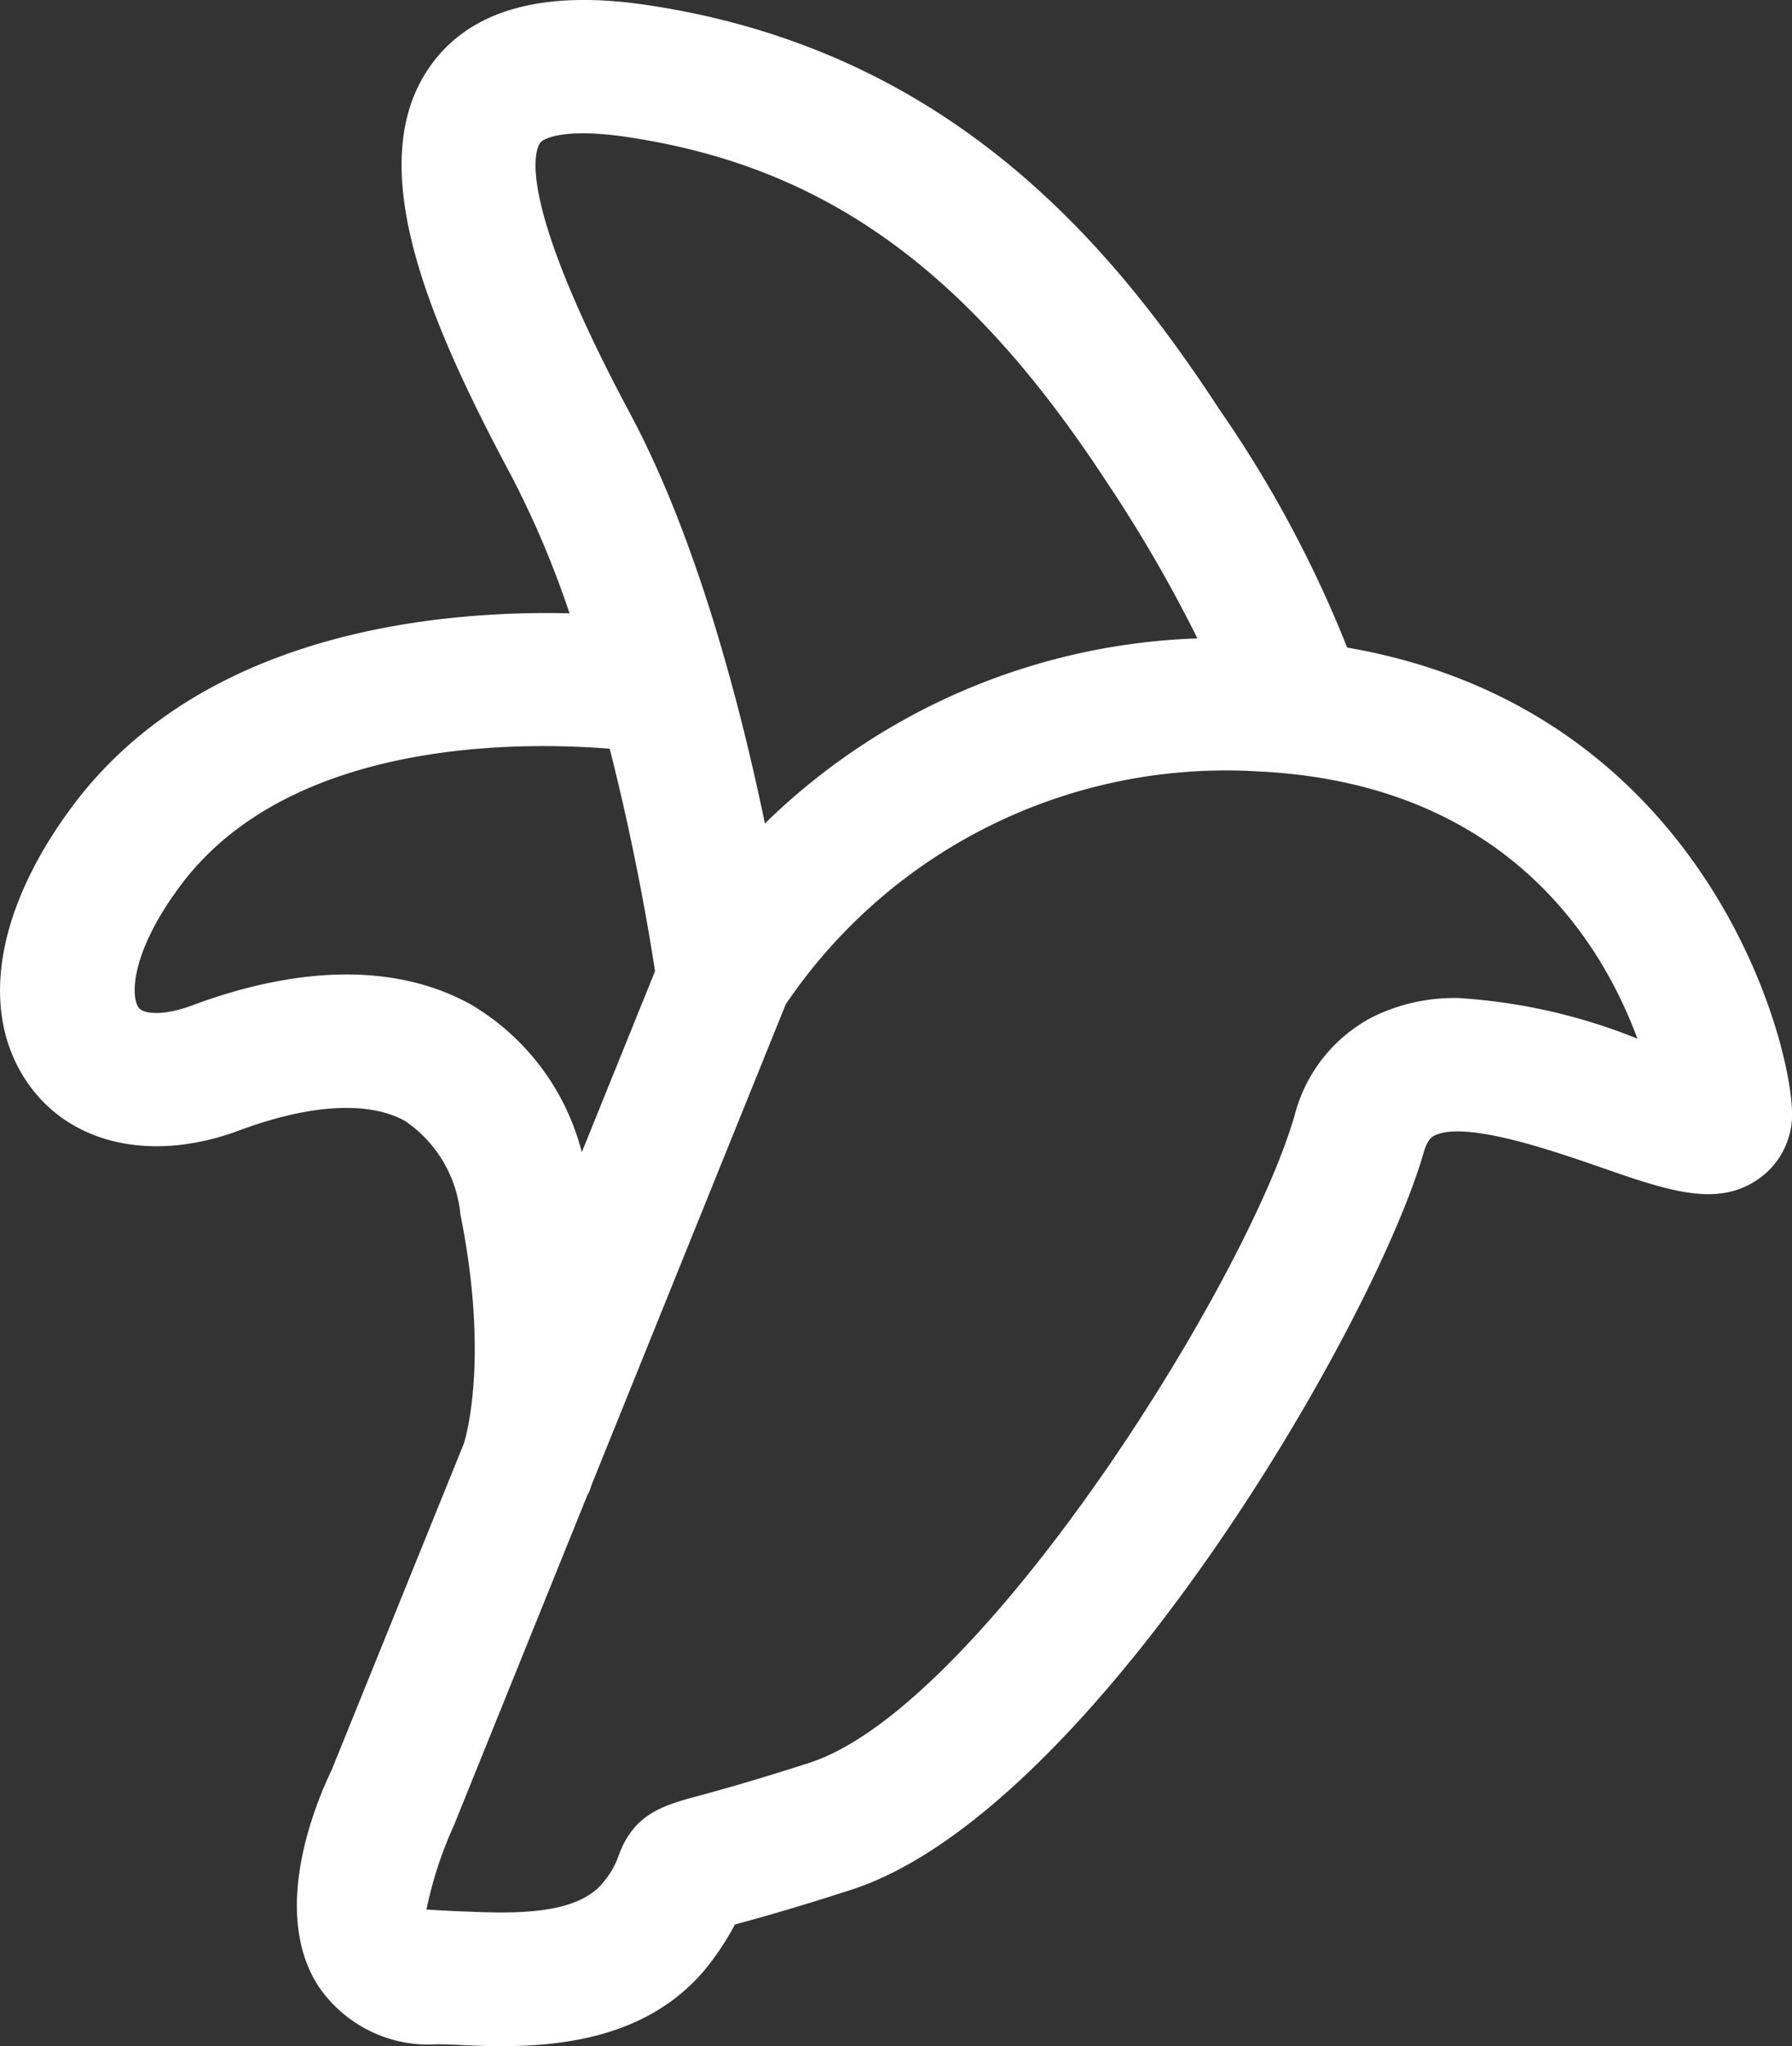 <?xml version="1.0" encoding="UTF-8"?>
<svg xmlns="http://www.w3.org/2000/svg" xmlns:xlink="http://www.w3.org/1999/xlink" width="68.538" height="78.217" viewBox="0 0 68.538 78.217">
  <rect x="0" y="0" width="68.538" height="78.217" fill="#333333" stroke="none"/>
  <defs>
    <clipPath id="clip-path">
      <path id="Path_5549" data-name="Path 5549" d="M0-71.792H68.538v-78.217H0Z" transform="translate(0 150.009)" fill="#fff"></path>
    </clipPath>
  </defs>
  <g id="Group_3603" data-name="Group 3603" clip-path="url(#clip-path)">
    <g id="Group_3602" data-name="Group 3602" transform="translate(0.001 0)">
      <path id="Path_5548" data-name="Path 5548" d="M-19.993-21.523a36.5,36.5,0,0,0-2.221-5.245c-3.181-5.943-5.756-11.959-3.1-15.687,1.515-2.133,4.3-2.92,8.279-2.324C-5.463-43.063.749-35.612,4.862-29.315a45.235,45.235,0,0,1,4.886,9.1c13.364,2.3,16.88,14.5,17.011,17.66A3.009,3.009,0,0,1,25.542.055c-1.589,1.167-3.483.507-6.118-.408-1.811-.628-5.191-1.8-6.35-1.2-.077.042-.253.131-.4.641-1.946,6.74-12.809,25.3-21.943,28.2-2.243.724-3.585,1.091-4.4,1.311a10.029,10.029,0,0,1-.79,1.265c-2.106,2.955-5.564,3.386-8.129,3.386-.593,0-1.142-.022-1.611-.045-.318-.013-.6-.026-.845-.026a5.086,5.086,0,0,1-4.581-2.26c-1.788-2.844-.1-6.909.533-8.226L-24.031,10.2c.138-.462.928-3.44-.136-8.742a4.885,4.885,0,0,0-2.115-3.574c-1.4-.778-3.65-.644-6.352.363-3.236,1.2-6.279.574-7.943-1.623-2.042-2.7-1.451-6.737,1.589-10.8,4.964-6.628,13.907-7.467,19-7.349Zm2.2-18.211c-2.351-.35-3.195.042-3.323.223-.2.281-.972,2.1,3.438,10.35,2.58,4.821,4.224,11.188,5.156,15.671A24.866,24.866,0,0,1,4.02-20.566,53.611,53.611,0,0,0,.557-26.534C-4.756-34.668-10.246-38.615-17.8-39.734Zm-6.636,64.573a15.233,15.233,0,0,0-1.038,3.188s.678.048,1.49.077c1.737.067,4.353.182,5.338-1.2a2.985,2.985,0,0,0,.5-.88c.585-1.664,1.727-1.974,3.047-2.334.767-.207,2.048-.555,4.251-1.265C-4.346,20.359,5.863,4.156,7.738-2.332a5.892,5.892,0,0,1,2.978-3.759,7.083,7.083,0,0,1,3.279-.727,21.946,21.946,0,0,1,6.853,1.553c-1.383-3.74-5.085-9.794-14.574-10.219a20.313,20.313,0,0,0-18,8.908l-7.419,18.352c-.042.134-.08.242-.1.29s-.045.07-.062.108l-5.05,12.489a.981.981,0,0,1-.074.175ZM-36.469-6.442c.151.2.835.354,2.036-.092,4.2-1.565,7.874-1.578,10.651-.045A9.2,9.2,0,0,1-19.525-.923l2.8-6.919c-.179-1.189-.735-4.591-1.733-8.506-3.532-.284-12.241-.348-16.405,5.216C-36.8-8.546-36.78-6.856-36.469-6.442Z" transform="translate(41.776 44.971)" fill="#fff"></path>
    </g>
  </g>
</svg>
